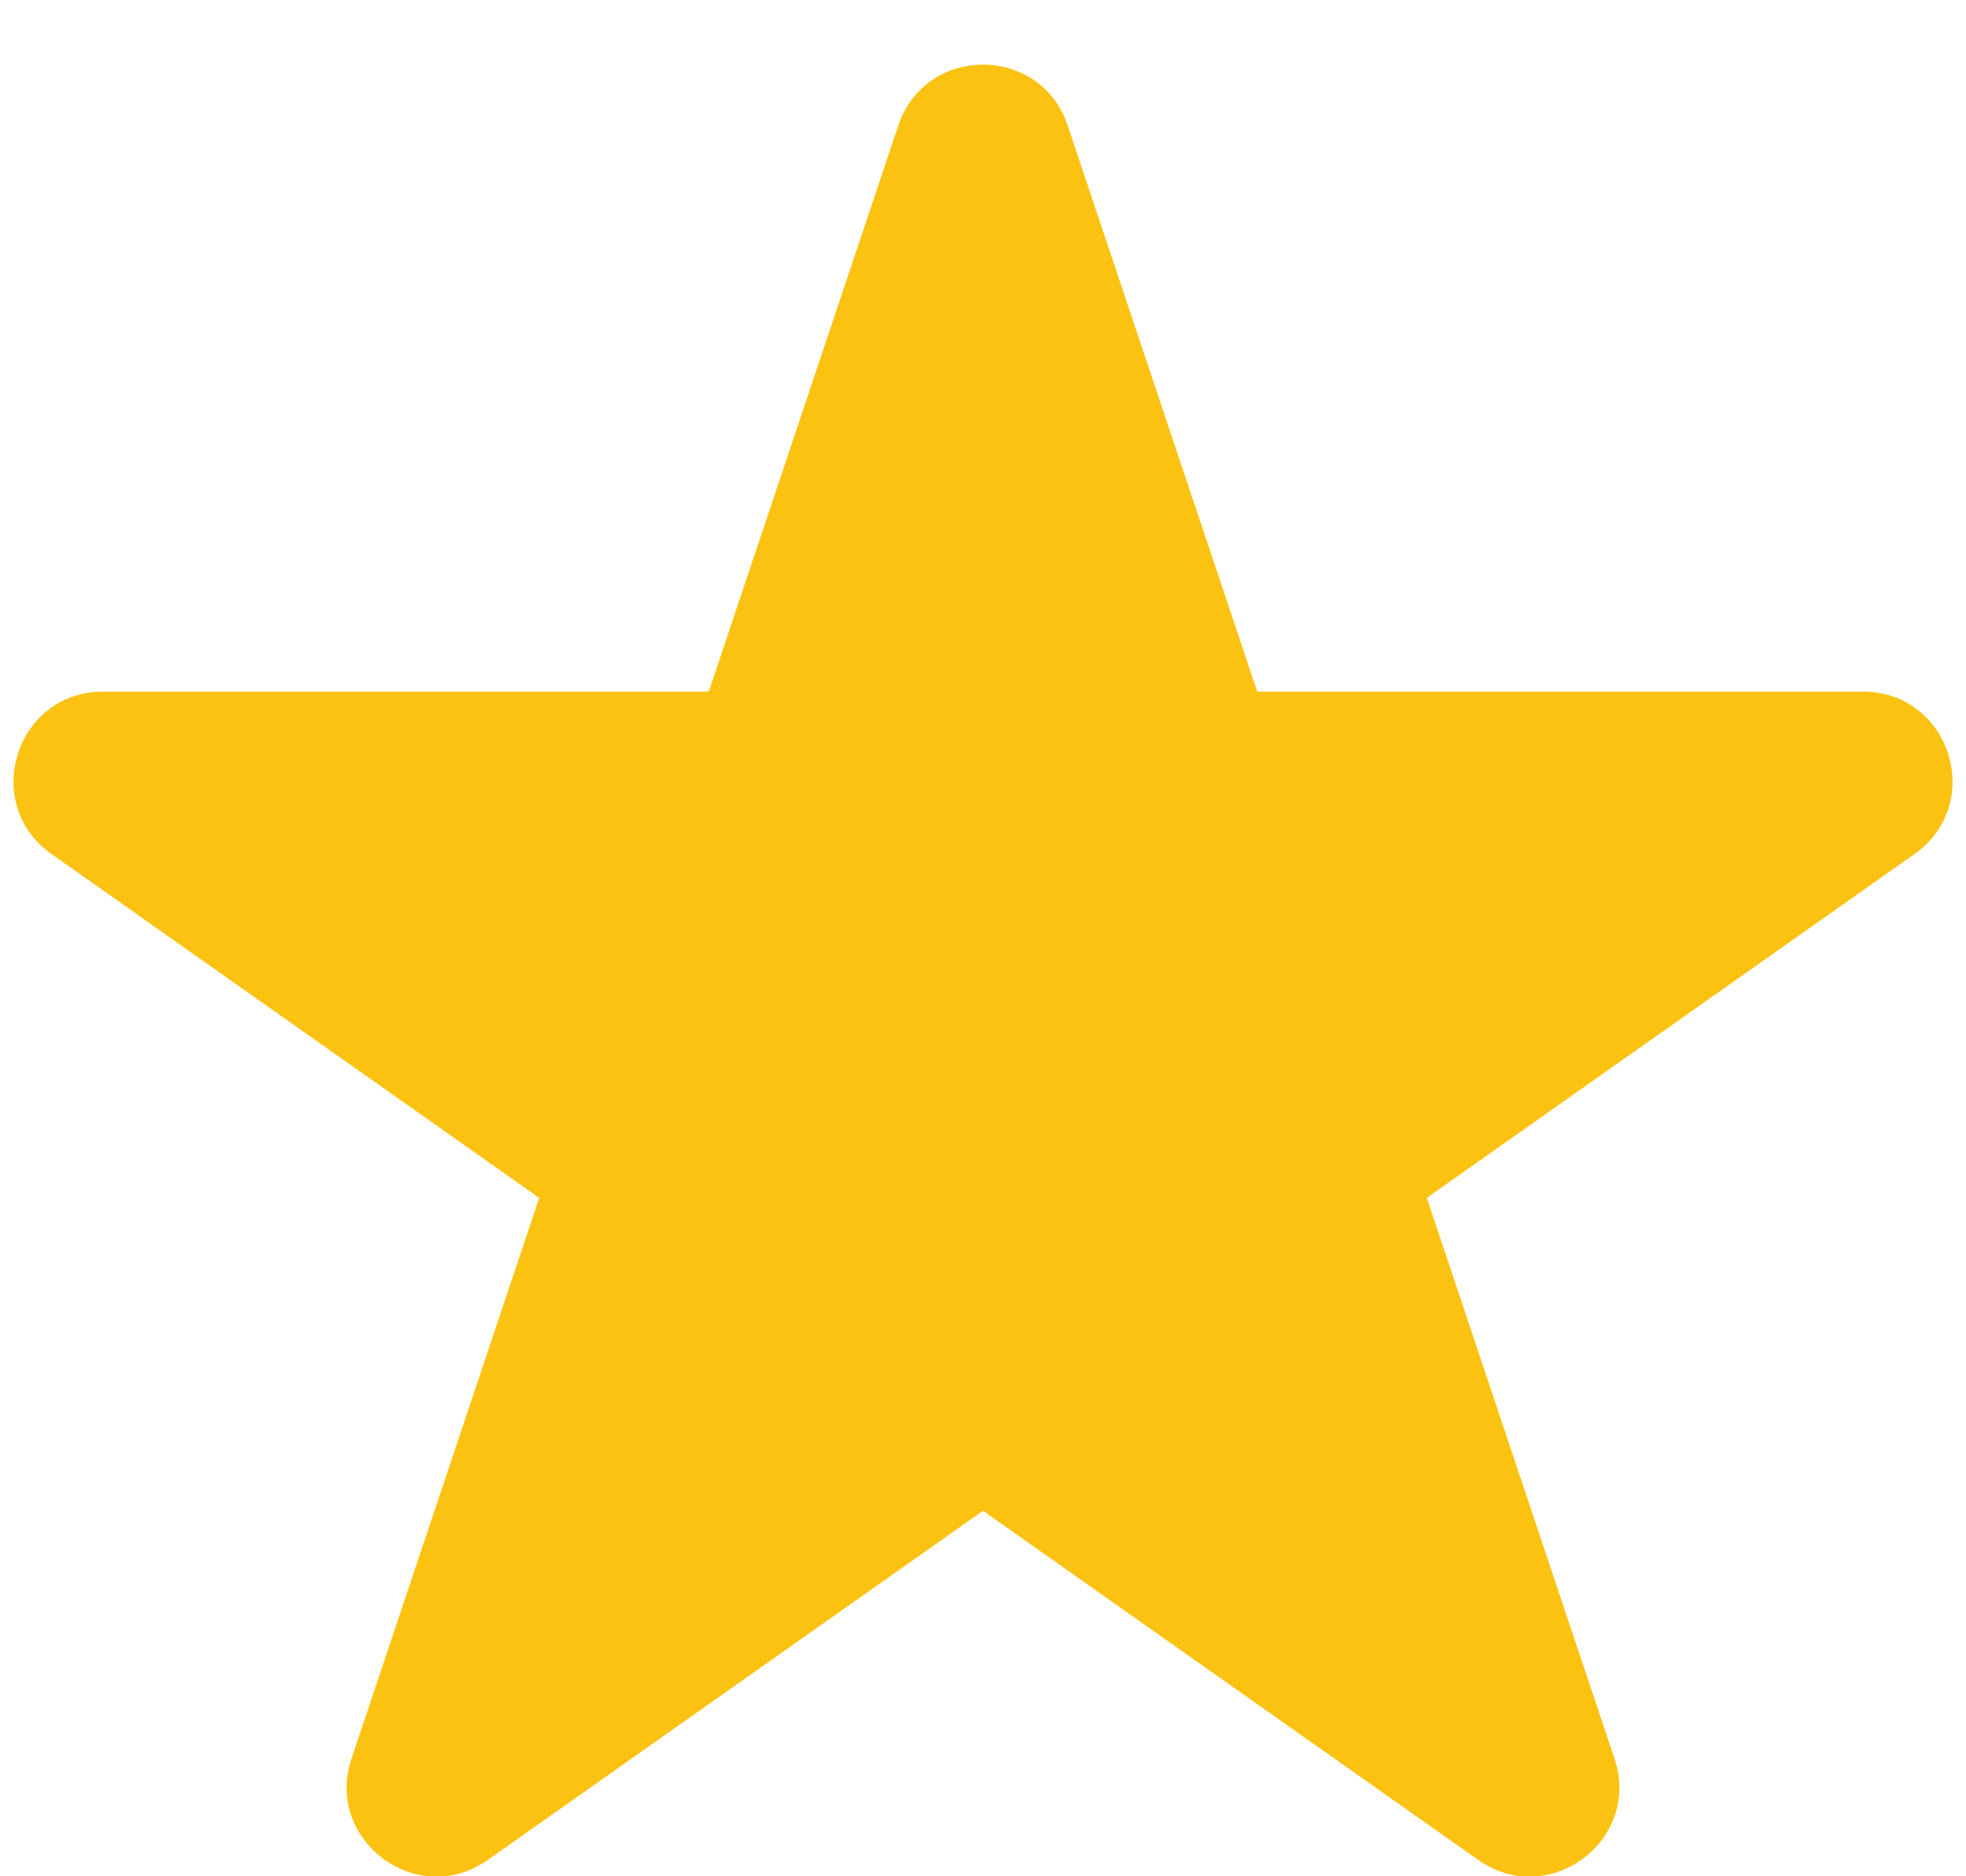 <svg width="22" height="21" viewBox="0 0 22 21" fill="none" xmlns="http://www.w3.org/2000/svg">
<path d="M10.052 1.406C10.356 0.496 11.644 0.496 11.948 1.406L14.069 7.741L20.847 7.741C21.823 7.741 22.221 8.996 21.423 9.559L15.966 13.407L18.066 19.682C18.373 20.598 17.331 21.373 16.542 20.817L11 16.909L5.458 20.817C4.669 21.373 3.627 20.598 3.934 19.682L6.034 13.407L0.577 9.559C-0.221 8.996 0.177 7.741 1.153 7.741L7.931 7.741L10.052 1.406Z" fill="#FCC211"/>
</svg>
